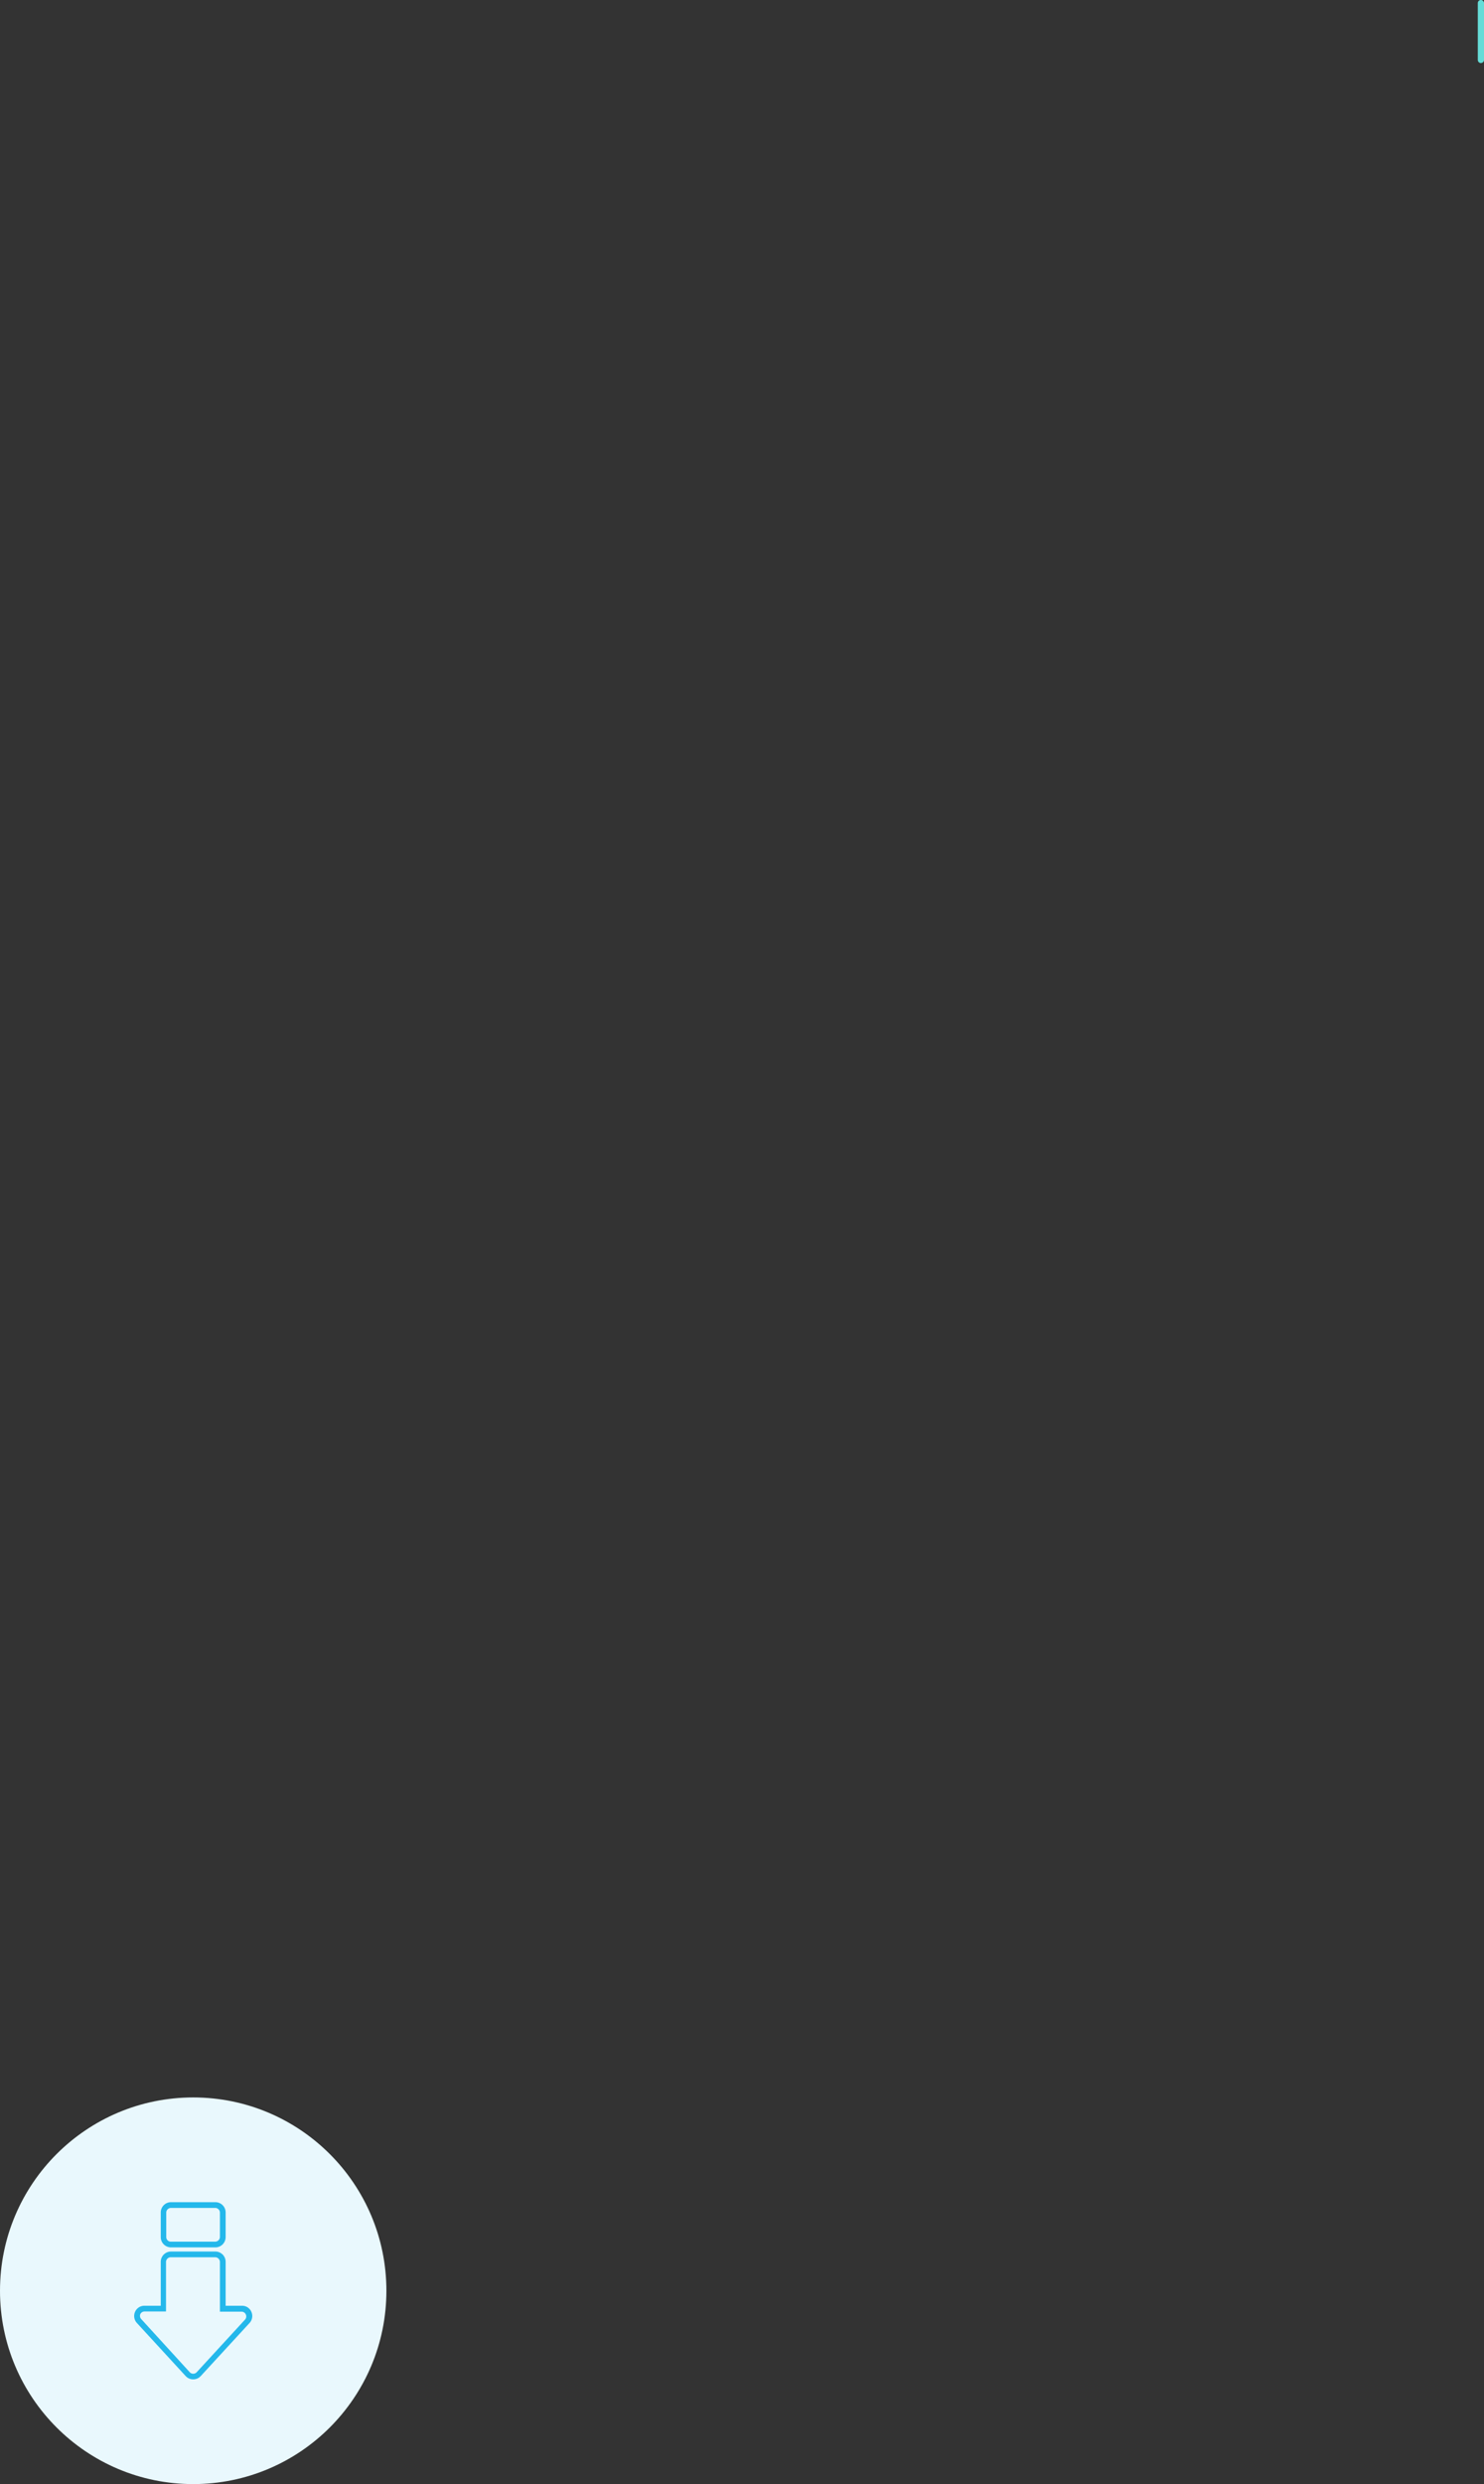 <svg xmlns="http://www.w3.org/2000/svg" viewBox="0 0 311.09 520.41"><rect x="0" y="0" width="311.09" height="520.41" fill="#333333" stroke="none"/><defs><style>.cls-1{fill:#e9f8fd;}.cls-2{fill:#24b8eb;}.cls-3{fill:#66dcd7;}</style></defs><g id="Layer_2" data-name="Layer 2"><g id="Layer_1-2" data-name="Layer 1"><circle class="cls-1" cx="40.5" cy="479.91" r="40.5"/><path class="cls-2" d="M45.15,470.82h-9.3a2.16,2.16,0,0,1-1.52-.63,2.13,2.13,0,0,1-.63-1.52V463.5a2.15,2.15,0,0,1,2.15-2.15h9.3a2.15,2.15,0,0,1,2.15,2.15v5.17A2.15,2.15,0,0,1,45.15,470.82Zm-9.3-8.27a1,1,0,0,0-1,.95v5.17a1,1,0,0,0,.28.67.93.93,0,0,0,.67.28h9.3a1,1,0,0,0,1-.95V463.5a1,1,0,0,0-1-.95Z"/><path class="cls-2" d="M40.5,498.47a2.15,2.15,0,0,1-1.59-.7L28.69,486.65a2.14,2.14,0,0,1-.37-2.34,2.12,2.12,0,0,1,2-1.26H33.7v-9.21a2.15,2.15,0,0,1,2.15-2.15h9.3a2.15,2.15,0,0,1,2.15,2.15v9.21h3.39a2.11,2.11,0,0,1,2,1.26,2.14,2.14,0,0,1-.37,2.34L42.09,497.77A2.15,2.15,0,0,1,40.5,498.47ZM30.29,484.25a1,1,0,0,0-.88.56,1,1,0,0,0,.17,1L39.8,497a1,1,0,0,0,1.41,0l10.22-11.12a1,1,0,0,0-.73-1.59H46.1V473.84a1,1,0,0,0-1-.95h-9.3a1,1,0,0,0-1,.95v10.41H30.29Z"/><path class="cls-3" d="M310.44,13.21a.66.66,0,0,1-.65-.65V.65a.65.65,0,1,1,1.3,0V12.56A.66.66,0,0,1,310.44,13.21Z"/></g></g></svg>